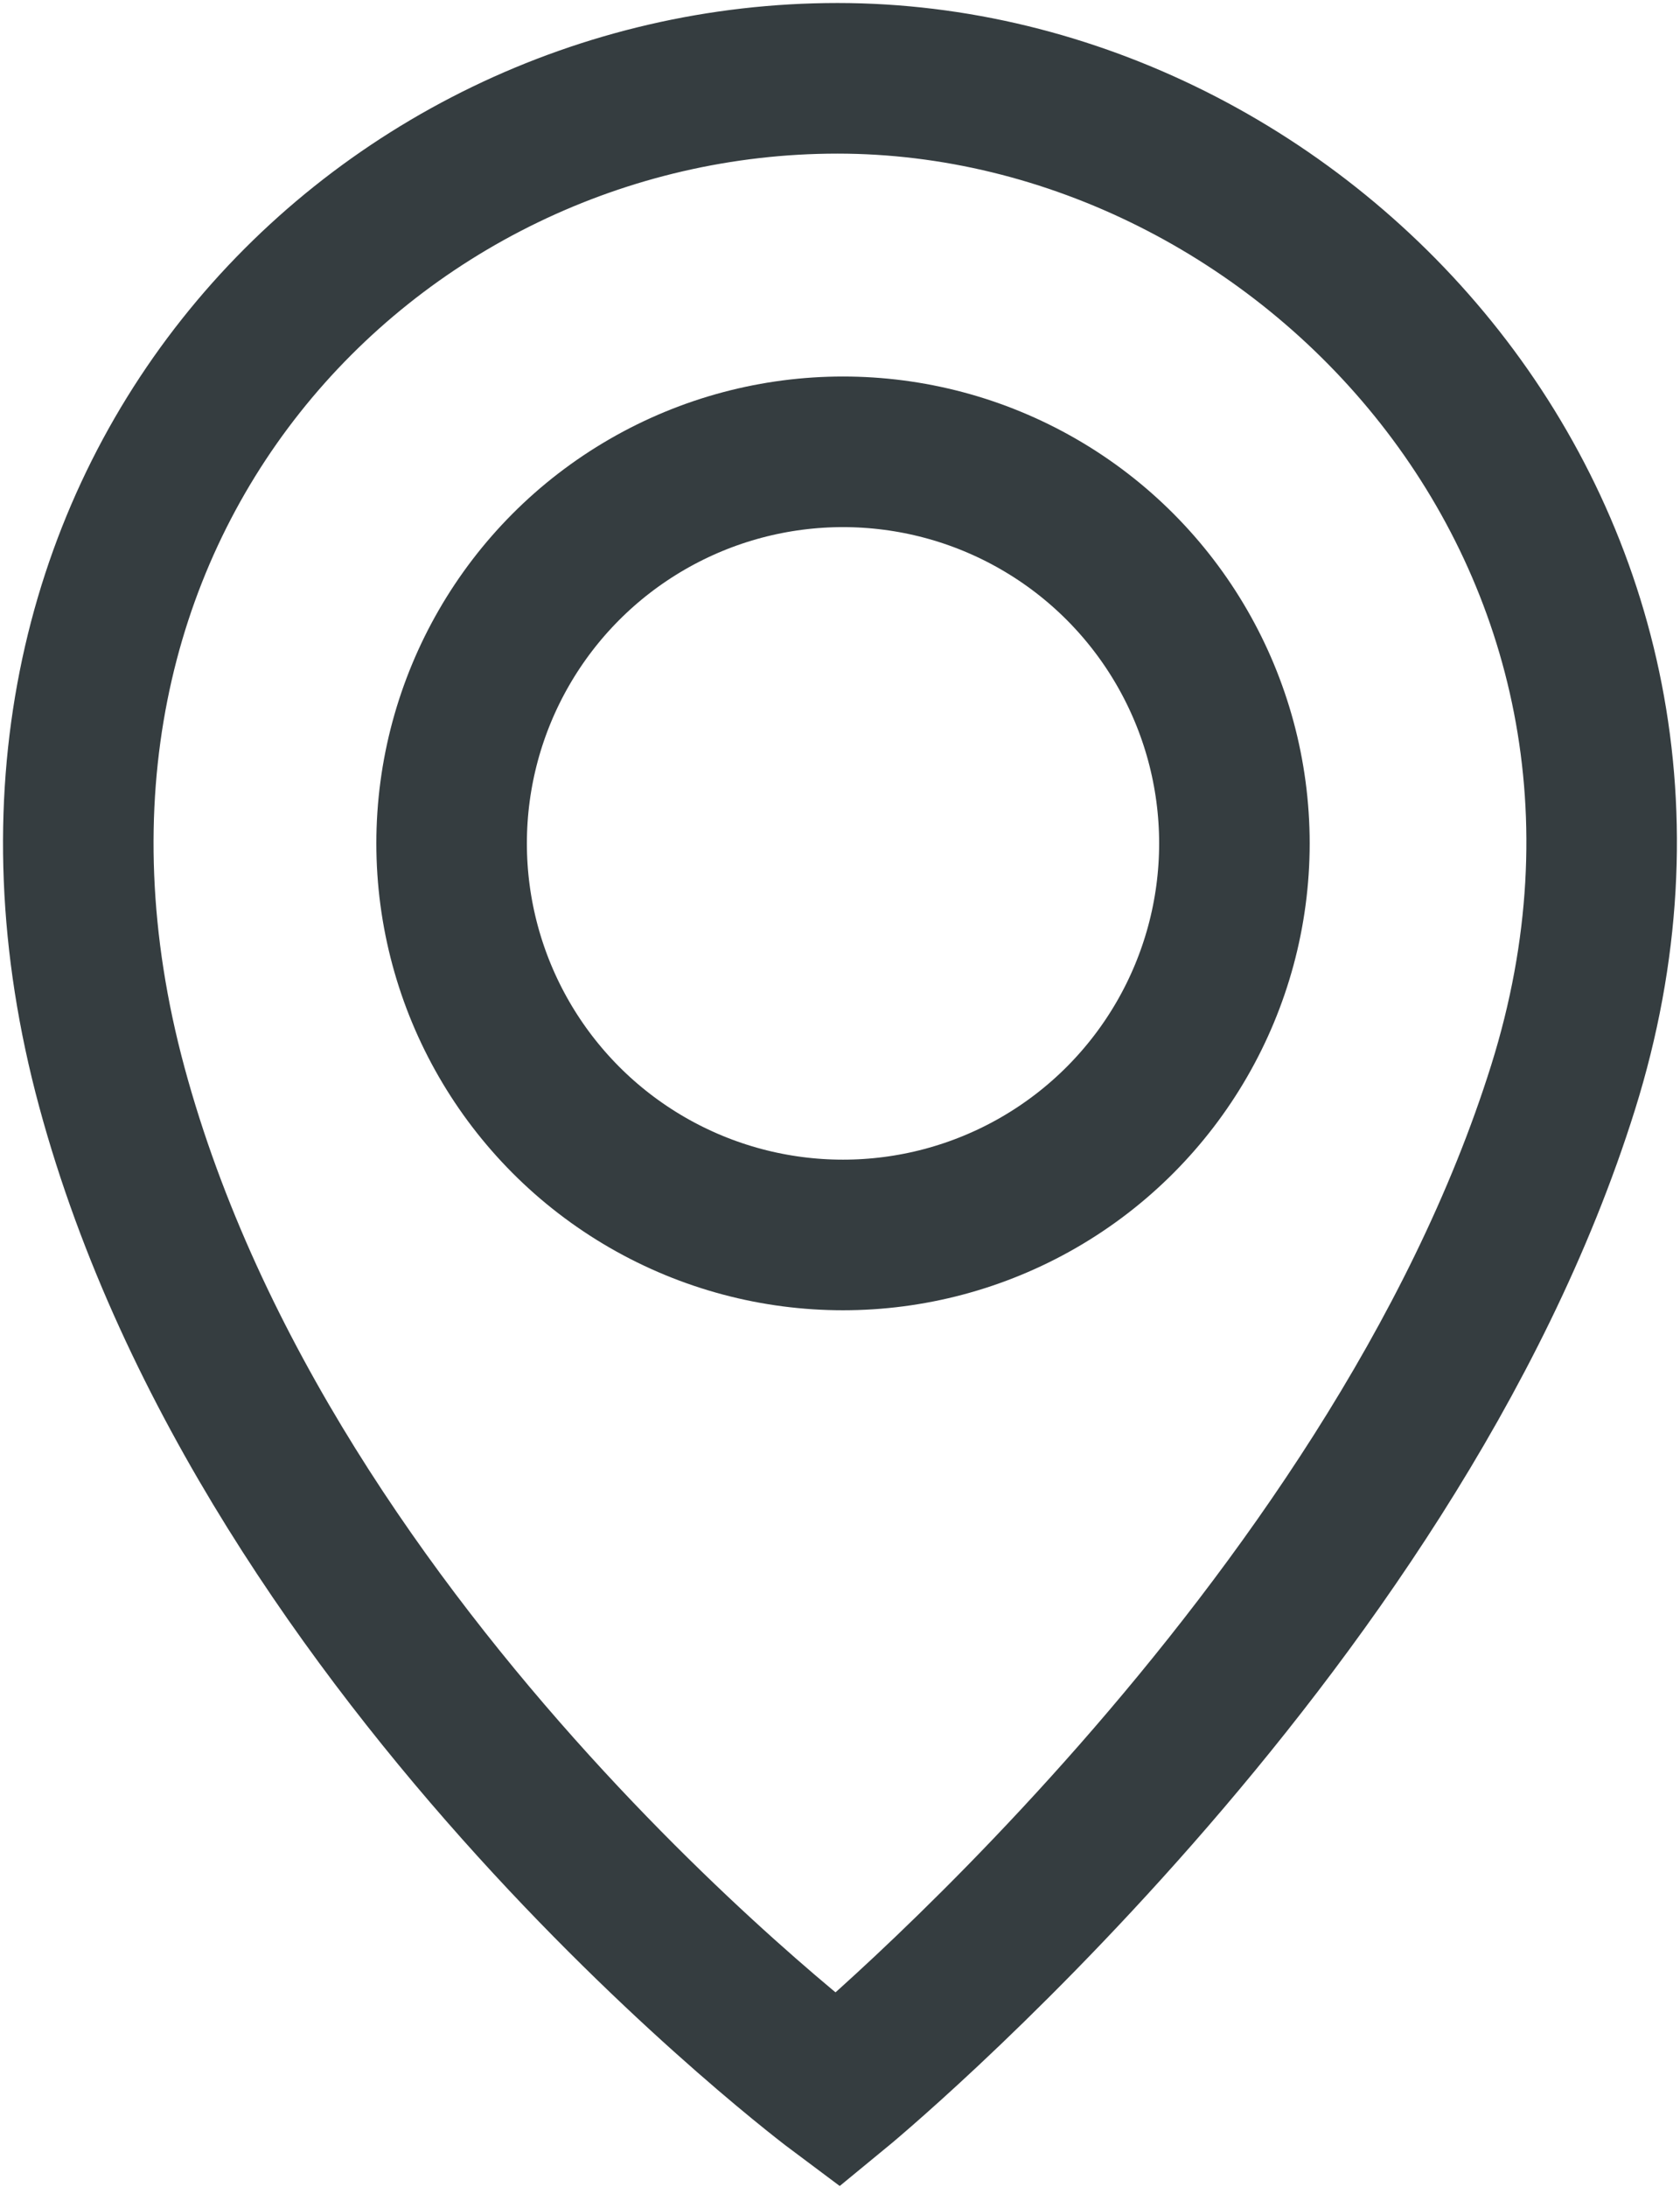 <?xml version="1.0" encoding="UTF-8"?> <svg xmlns="http://www.w3.org/2000/svg" width="279" height="363" viewBox="0 0 279 363" fill="none"><path d="M259.588 180.5C231.088 271.5 139.088 347 139.088 347C139.088 347 44.588 276.5 18.588 180.5C-7.413 84.5 61.492 13 139.088 13C216.684 13 288.088 89.5 259.588 180.5Z" stroke="#353D40" stroke-width="25"></path><circle cx="140" cy="140" r="65" stroke="#353D40" stroke-width="25"></circle></svg> 